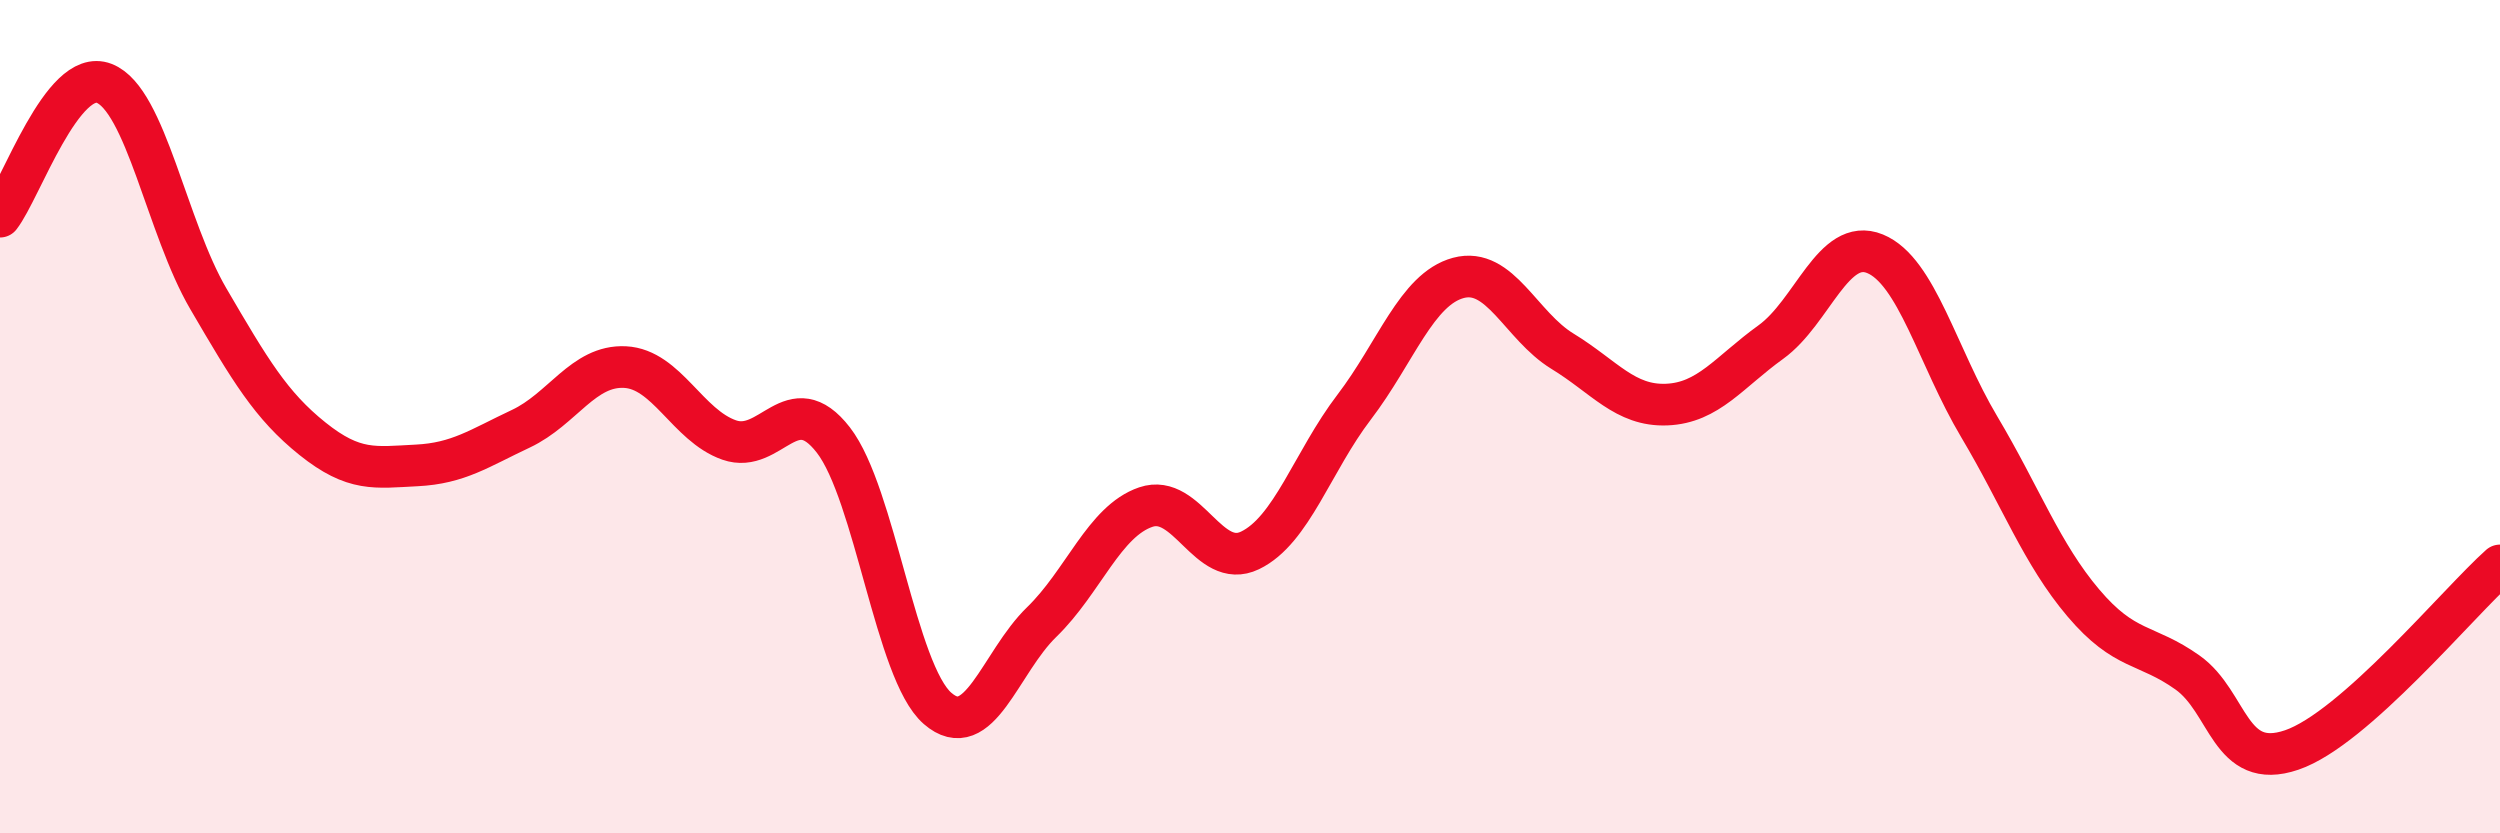 
    <svg width="60" height="20" viewBox="0 0 60 20" xmlns="http://www.w3.org/2000/svg">
      <path
        d="M 0,5.2 C 0.5,4.56 1.5,1.61 2.5,2 C 3.5,2.39 4,5.46 5,7.17 C 6,8.88 6.5,9.73 7.5,10.53 C 8.5,11.33 9,11.22 10,11.17 C 11,11.12 11.5,10.76 12.5,10.29 C 13.5,9.82 14,8.76 15,8.81 C 16,8.86 16.5,10.21 17.5,10.56 C 18.5,10.91 19,9.27 20,10.56 C 21,11.85 21.5,16.13 22.5,17 C 23.5,17.87 24,15.9 25,14.93 C 26,13.96 26.5,12.51 27.5,12.17 C 28.5,11.83 29,13.69 30,13.21 C 31,12.73 31.5,11.08 32.5,9.77 C 33.5,8.46 34,6.94 35,6.67 C 36,6.4 36.5,7.82 37.5,8.43 C 38.5,9.04 39,9.75 40,9.71 C 41,9.67 41.5,8.93 42.5,8.21 C 43.5,7.49 44,5.68 45,6.09 C 46,6.5 46.5,8.56 47.5,10.24 C 48.5,11.92 49,13.29 50,14.47 C 51,15.65 51.5,15.43 52.5,16.14 C 53.5,16.85 53.5,18.51 55,18 C 56.5,17.49 59,14.46 60,13.57L60 20L0 20Z"
        fill="#EB0A25"
        opacity="0.1"
        stroke-linecap="round"
        stroke-linejoin="round"
      />
      <path
        d="M 0,5.2 C 0.5,4.56 1.5,1.61 2.5,2 C 3.5,2.39 4,5.46 5,7.17 C 6,8.88 6.5,9.73 7.5,10.53 C 8.5,11.33 9,11.22 10,11.17 C 11,11.12 11.5,10.76 12.5,10.29 C 13.5,9.82 14,8.76 15,8.81 C 16,8.86 16.5,10.21 17.5,10.56 C 18.5,10.91 19,9.27 20,10.56 C 21,11.85 21.5,16.13 22.5,17 C 23.5,17.87 24,15.9 25,14.93 C 26,13.96 26.5,12.51 27.5,12.17 C 28.5,11.83 29,13.69 30,13.21 C 31,12.73 31.5,11.08 32.5,9.77 C 33.5,8.46 34,6.94 35,6.67 C 36,6.4 36.5,7.82 37.5,8.43 C 38.5,9.04 39,9.75 40,9.71 C 41,9.67 41.5,8.93 42.5,8.21 C 43.5,7.49 44,5.68 45,6.09 C 46,6.5 46.5,8.56 47.5,10.24 C 48.5,11.92 49,13.29 50,14.47 C 51,15.65 51.5,15.43 52.5,16.14 C 53.5,16.85 53.5,18.51 55,18 C 56.5,17.49 59,14.46 60,13.57"
        stroke="#EB0A25"
        stroke-width="1"
        fill="none"
        stroke-linecap="round"
        stroke-linejoin="round"
      />
    </svg>
  